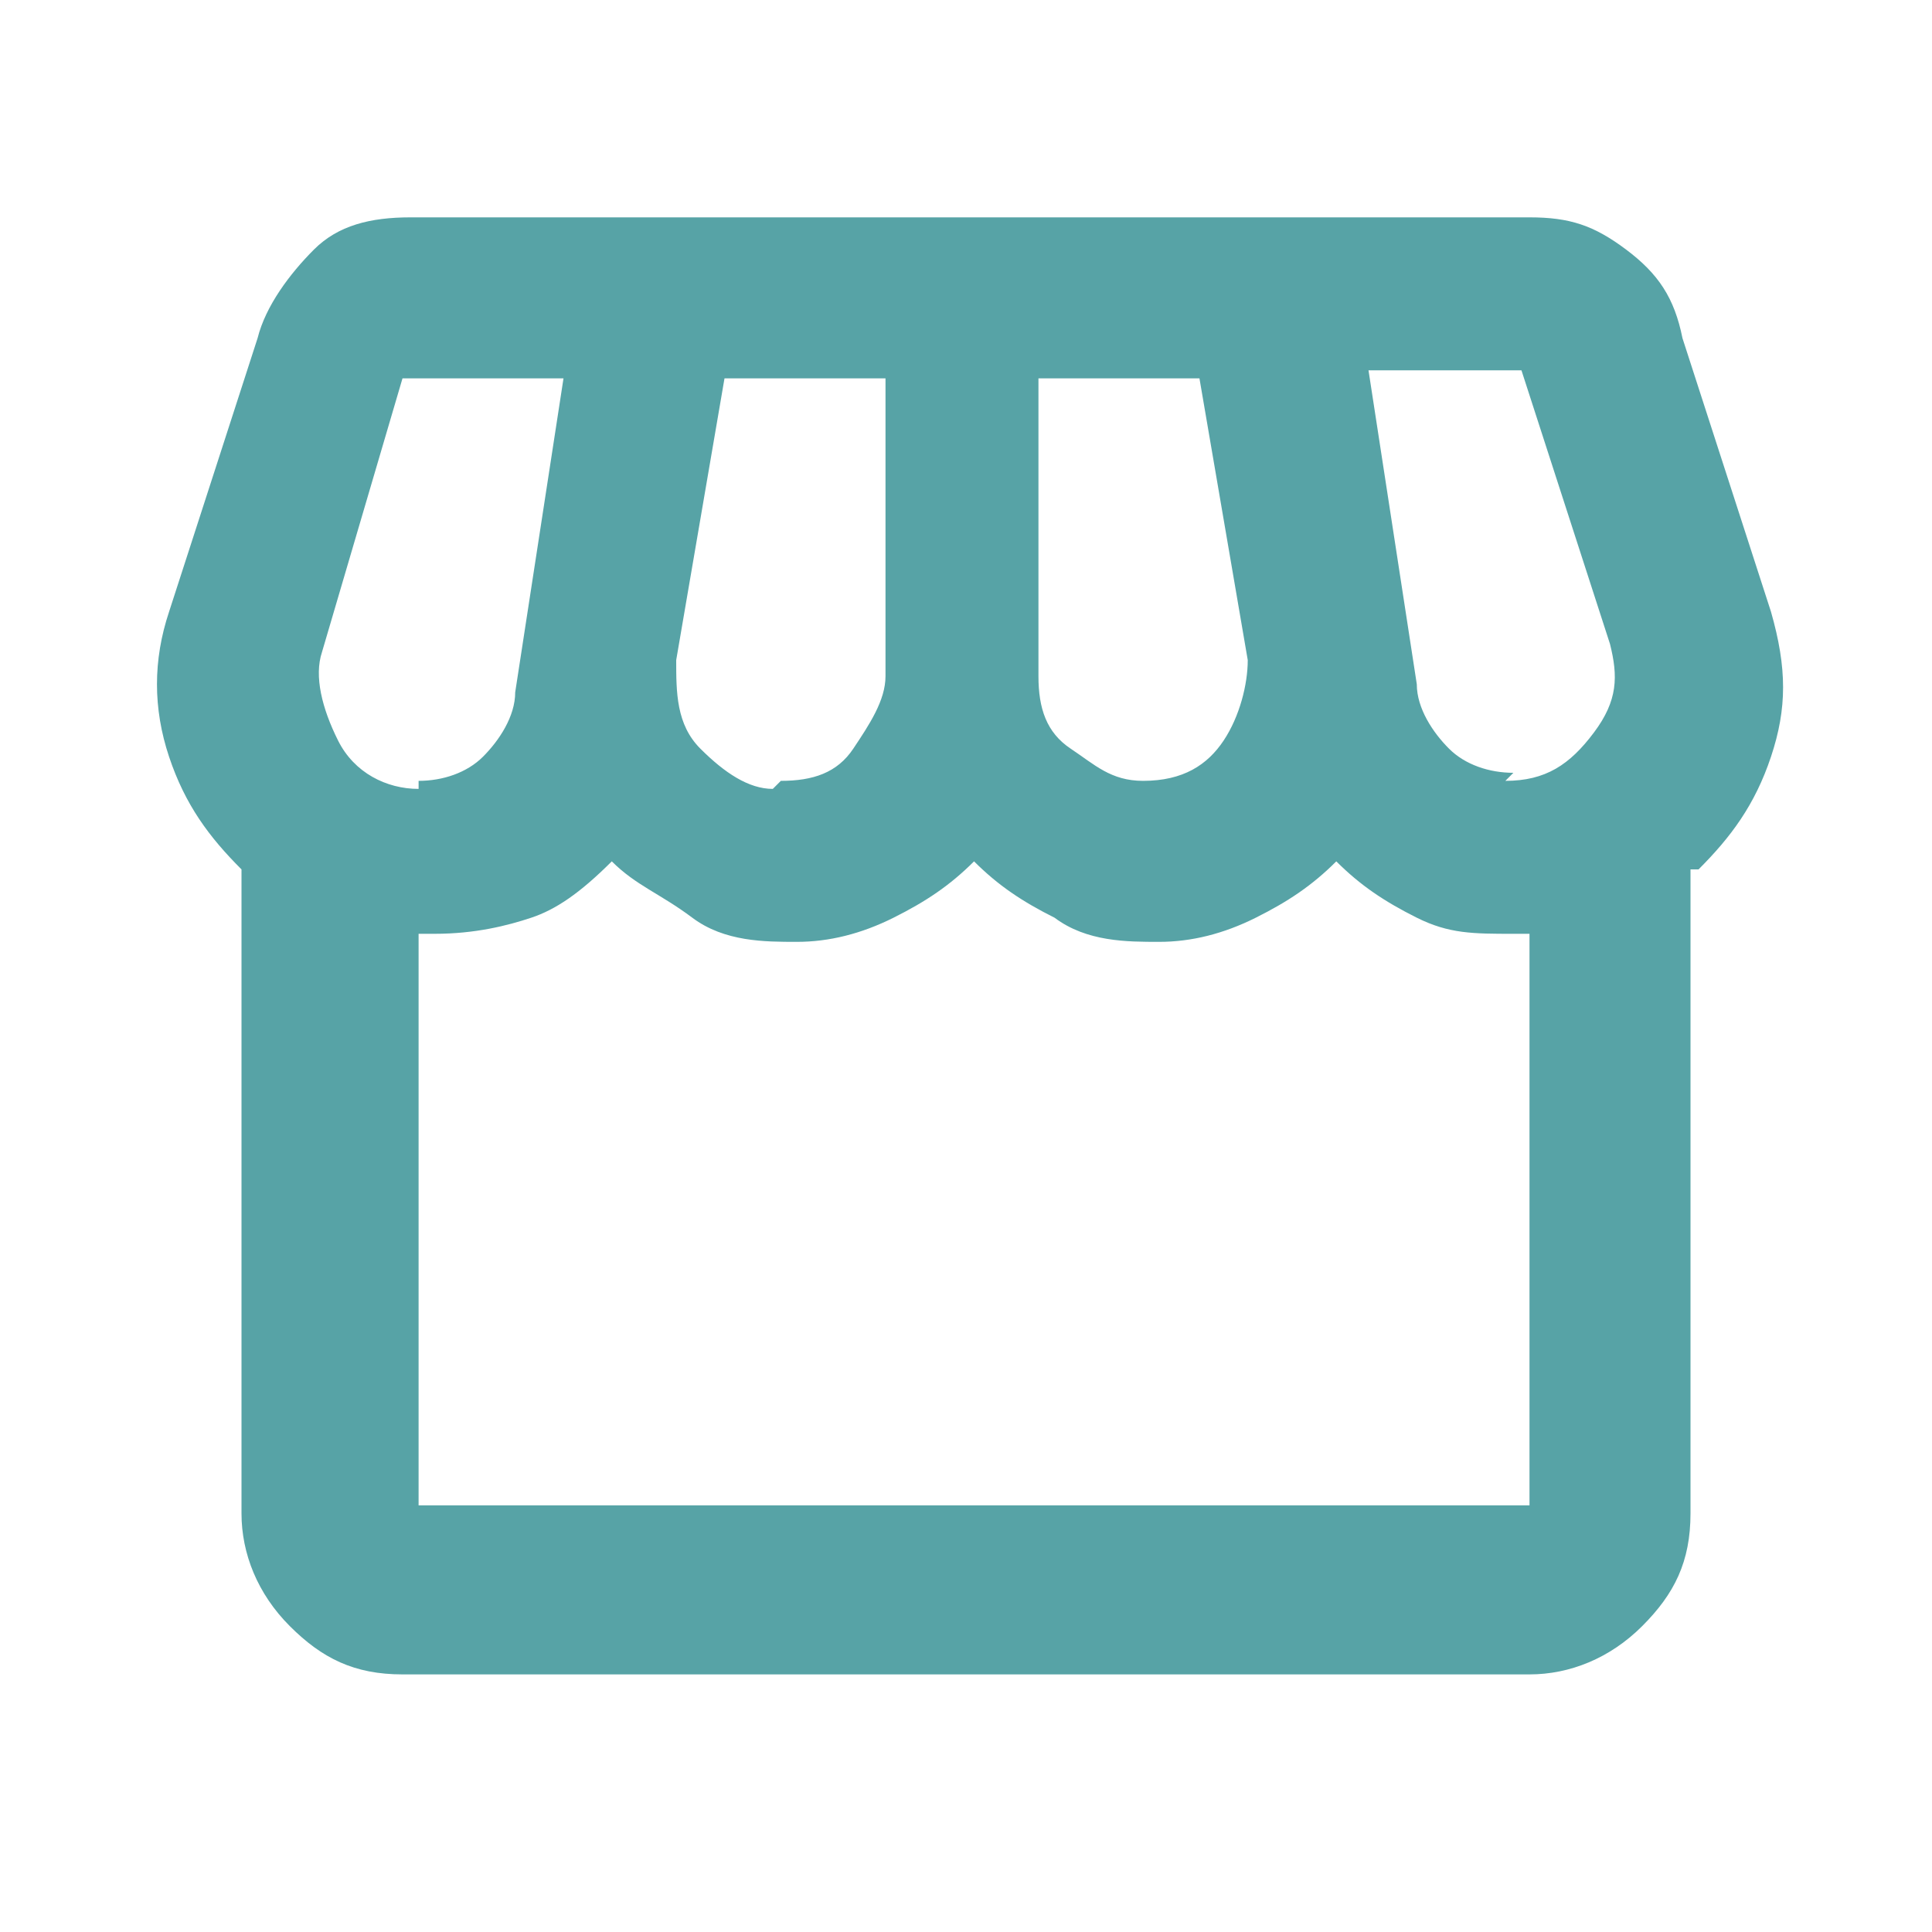 <?xml version="1.0" encoding="UTF-8"?>
<svg id="Ebene_1" xmlns="http://www.w3.org/2000/svg" version="1.1" viewBox="0 0 24 24">
  <!-- Generator: Adobe Illustrator 29.1.0, SVG Export Plug-In . SVG Version: 2.1.0 Build 142)  -->
  <defs>
    <style>
      .st0 {
        fill: #57a3a6;
      }
    </style>
  </defs>
  <path class="st0" d="M21,10.8v8c0,.6-.2,1-.6,1.4-.4.4-.9.6-1.4.6H5c-.6,0-1-.2-1.4-.6-.4-.4-.6-.9-.6-1.4v-8c-.4-.4-.7-.8-.9-1.4s-.2-1.2,0-1.8l1.1-3.4c.1-.4.4-.8.7-1.1s.7-.4,1.2-.4h13.9c.5,0,.8.1,1.2.4s.6.6.7,1.1l1.1,3.4c.2.7.2,1.2,0,1.8s-.5,1-.9,1.4ZM14.2,9.7c.5,0,.8-.2,1-.5s.3-.7.3-1l-.6-3.5h-2v3.7c0,.4.1.7.4.9s.5.4.9.4ZM9.7,9.7c.4,0,.7-.1.9-.4s.4-.6.4-.9v-3.7h-2l-.6,3.5c0,.4,0,.8.3,1.1s.6.5.9.5ZM5.2,9.7c.3,0,.6-.1.8-.3s.4-.5.4-.8l.6-3.9h-2l-1,3.4c-.1.3,0,.7.2,1.1s.6.6,1,.6ZM18.7,9.7c.5,0,.8-.2,1.1-.6s.3-.7.2-1.1l-1.1-3.4h-1.9l.6,3.9c0,.3.2.6.4.8s.5.3.8.3ZM5,18.7h14v-7.1c0,0-.1,0-.2,0h0c-.5,0-.8,0-1.2-.2s-.7-.4-1-.7c-.3.3-.6.5-1,.7s-.8.3-1.2.3-.9,0-1.3-.3c-.4-.2-.7-.4-1-.7-.3.3-.6.5-1,.7s-.8.3-1.2.3-.9,0-1.3-.3-.7-.4-1-.7c-.4.4-.7.6-1,.7-.3.1-.7.2-1.2.2h-.1s0,0-.1,0v7.1ZM19,18.7H5h14Z"/>
</svg>